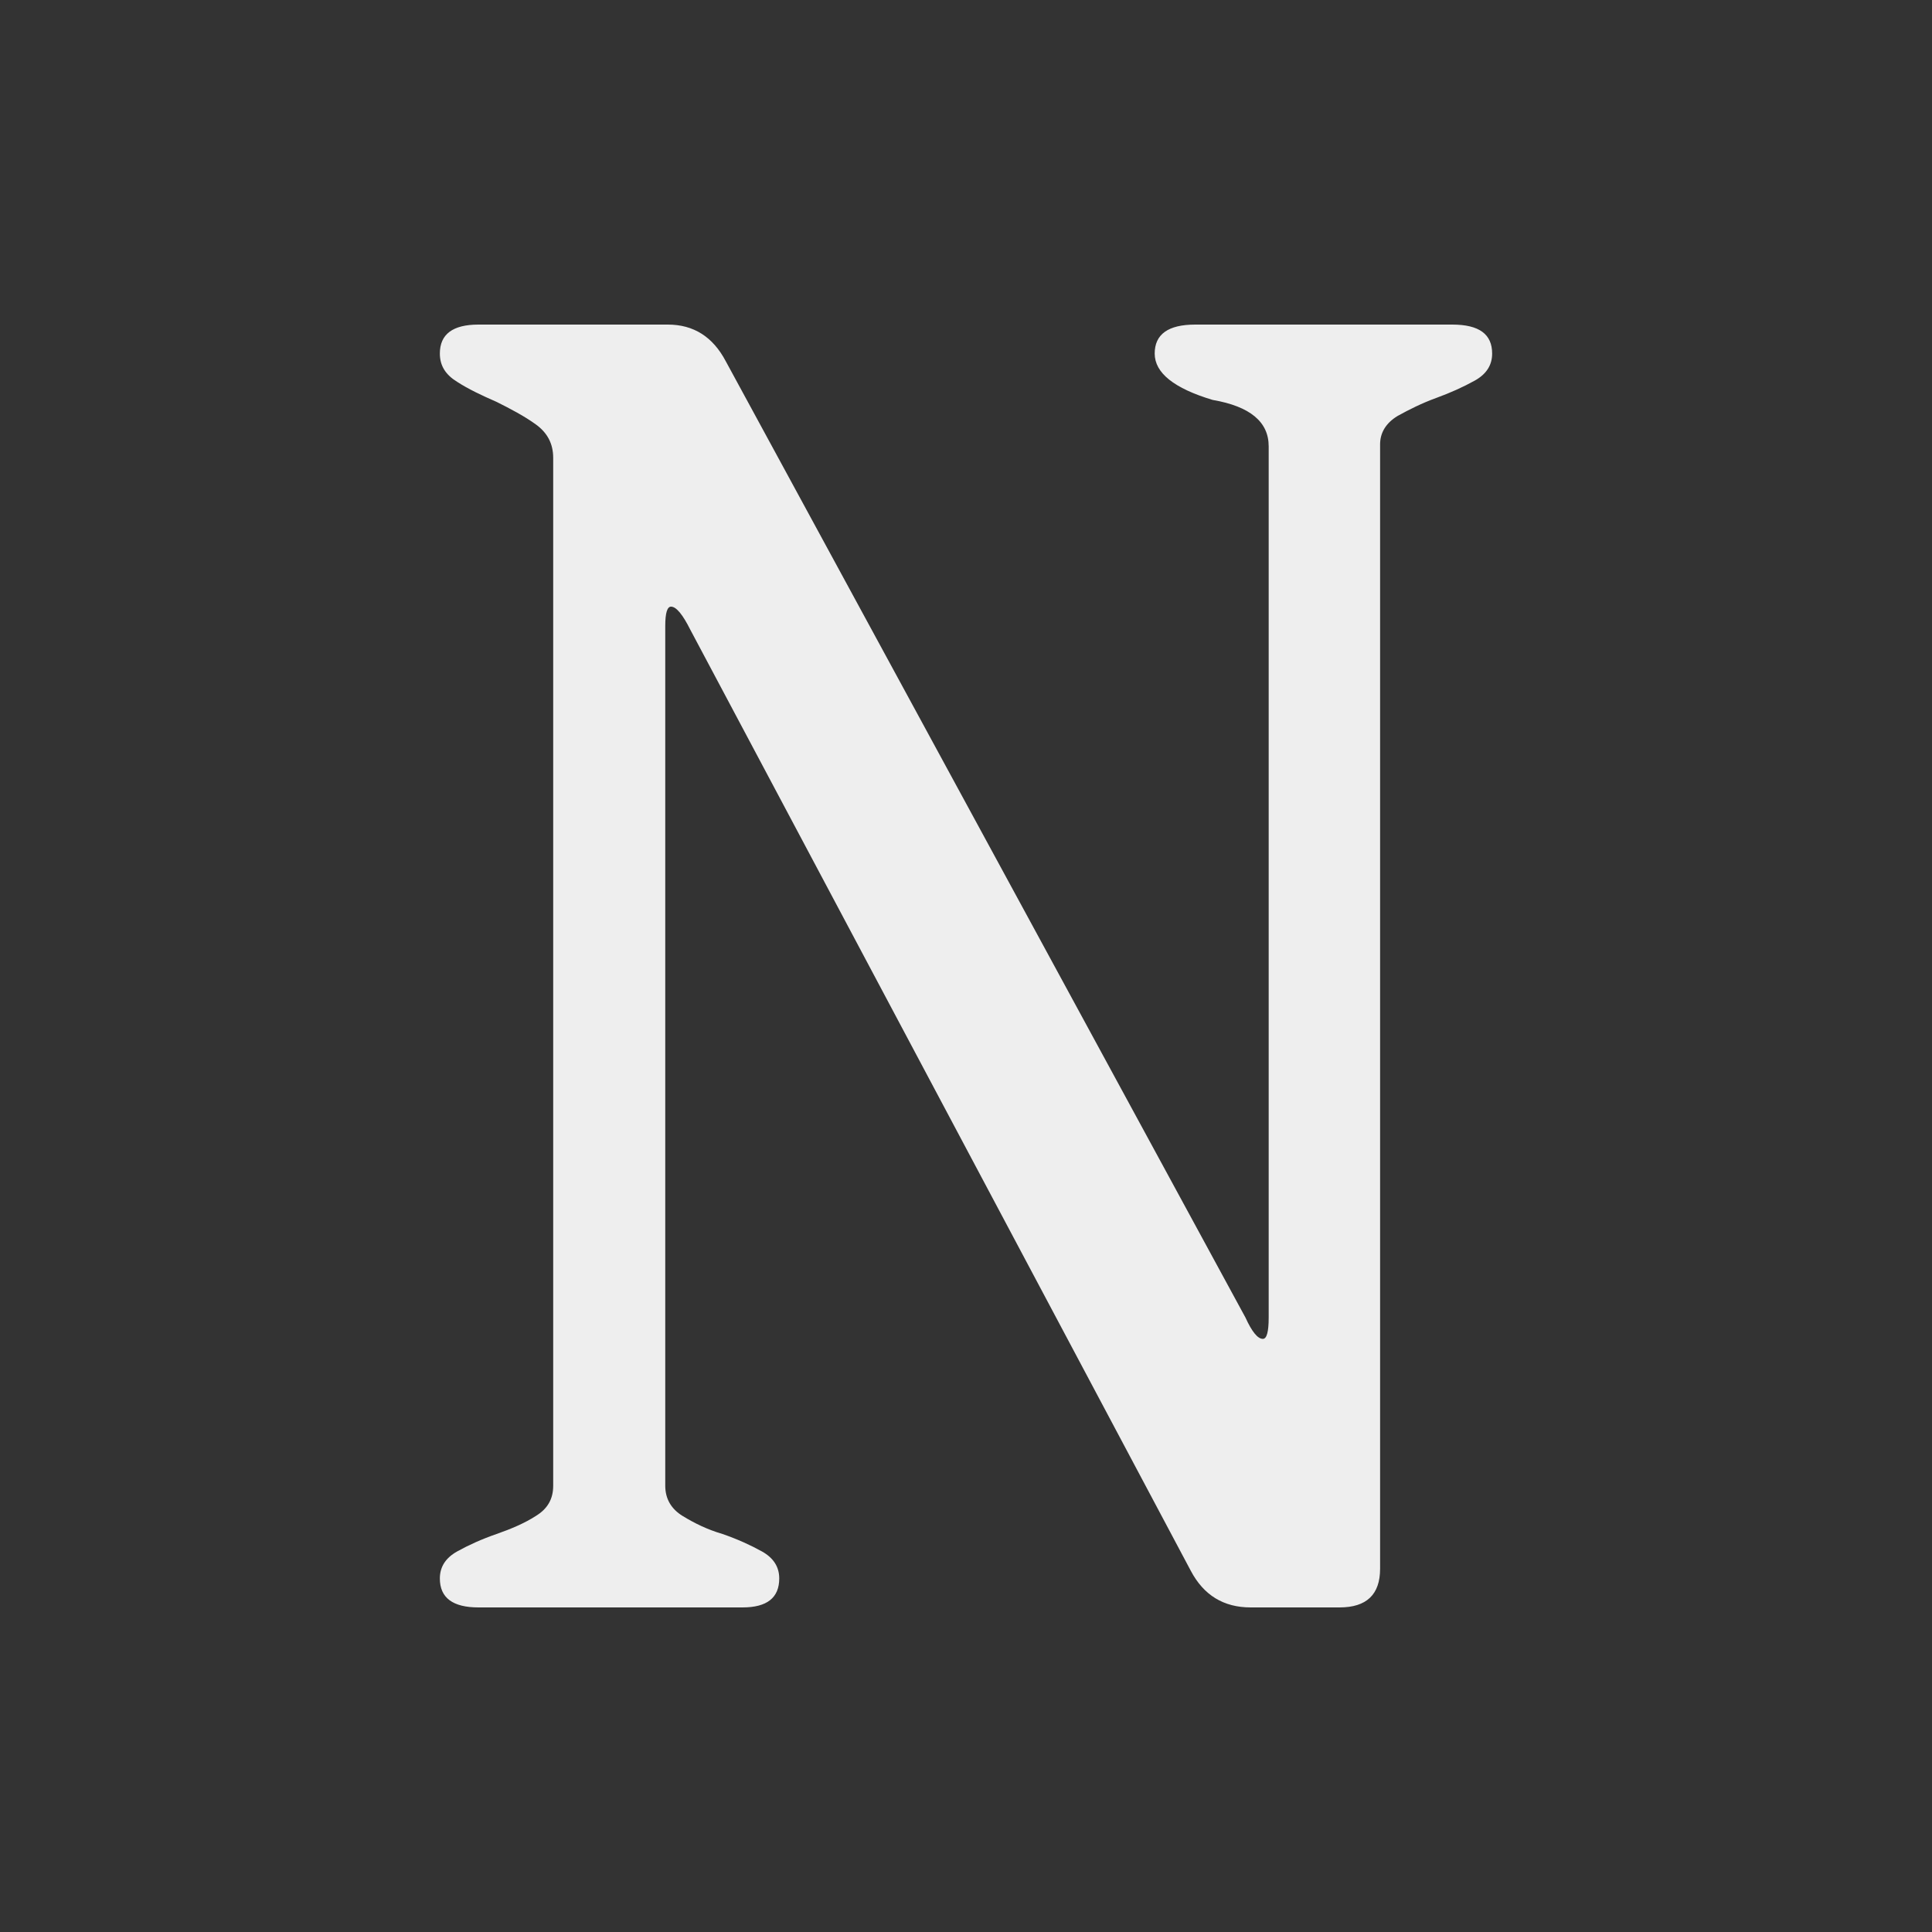<?xml version="1.0" encoding="utf-8"?>
<!-- Generator: Adobe Illustrator 19.2.1, SVG Export Plug-In . SVG Version: 6.00 Build 0)  -->
<!DOCTYPE svg PUBLIC "-//W3C//DTD SVG 1.1//EN" "http://www.w3.org/Graphics/SVG/1.1/DTD/svg11.dtd">
<svg version="1.1" id="レイヤー_1" xmlns="http://www.w3.org/2000/svg" xmlns:xlink="http://www.w3.org/1999/xlink" x="0px"
	 y="0px" viewBox="0 0 300 300" style="enable-background:new 0 0 300 300;" xml:space="preserve">
<rect x="0" y="0" width="300" height="300" fill="#333333" stroke="none"/>
<style type="text/css">
	.st0{fill:#EEEEEE;}
</style>
<g>
	<g>
		<path class="st0" d="M231.7,54.9c0,1.8-0.9,3.2-2.7,4.2c-1.8,1-3.8,1.9-6,2.7c-2.2,0.8-4.2,1.8-6,2.8c-1.8,1.1-2.7,2.6-2.7,4.4
			v174.6c0,4-2.1,6-6.3,6h-13.8c-4.2,0-7.3-1.9-9.3-5.7L107.2,97.8c-1.2-2.4-2.2-3.6-3-3.6c-0.6,0-0.9,1-0.9,3v133.5
			c0,2,0.9,3.6,2.7,4.7c1.8,1.1,3.8,2.1,6.2,2.8c2.3,0.8,4.3,1.7,6.1,2.7c1.8,1,2.7,2.4,2.7,4.2c0,3-1.9,4.5-5.7,4.5H74.3
			c-4,0-6-1.5-6-4.5c0-1.8,0.9-3.2,2.7-4.2c1.8-1,3.8-1.9,6.1-2.7c2.3-0.8,4.4-1.7,6.1-2.8c1.8-1.1,2.7-2.6,2.7-4.7V71.1
			c0-2.2-0.9-3.9-2.7-5.2c-1.8-1.3-3.9-2.4-6.1-3.5c-2.3-1-4.4-2-6.1-3.1c-1.8-1.1-2.7-2.5-2.7-4.4c0-3,2-4.5,6-4.5h29.4
			c4,0,7,1.9,9,5.7l80.7,148.5c1,2.2,1.9,3.3,2.7,3.3c0.6,0,0.9-1.1,0.9-3.3V69.3c0-3.8-2.9-6.2-8.7-7.2c-6-1.8-9-4.2-9-7.2
			s2.1-4.5,6.3-4.5h39.9C229.7,50.4,231.7,51.9,231.7,54.9z"/>
	</g>
</g>
</svg>
